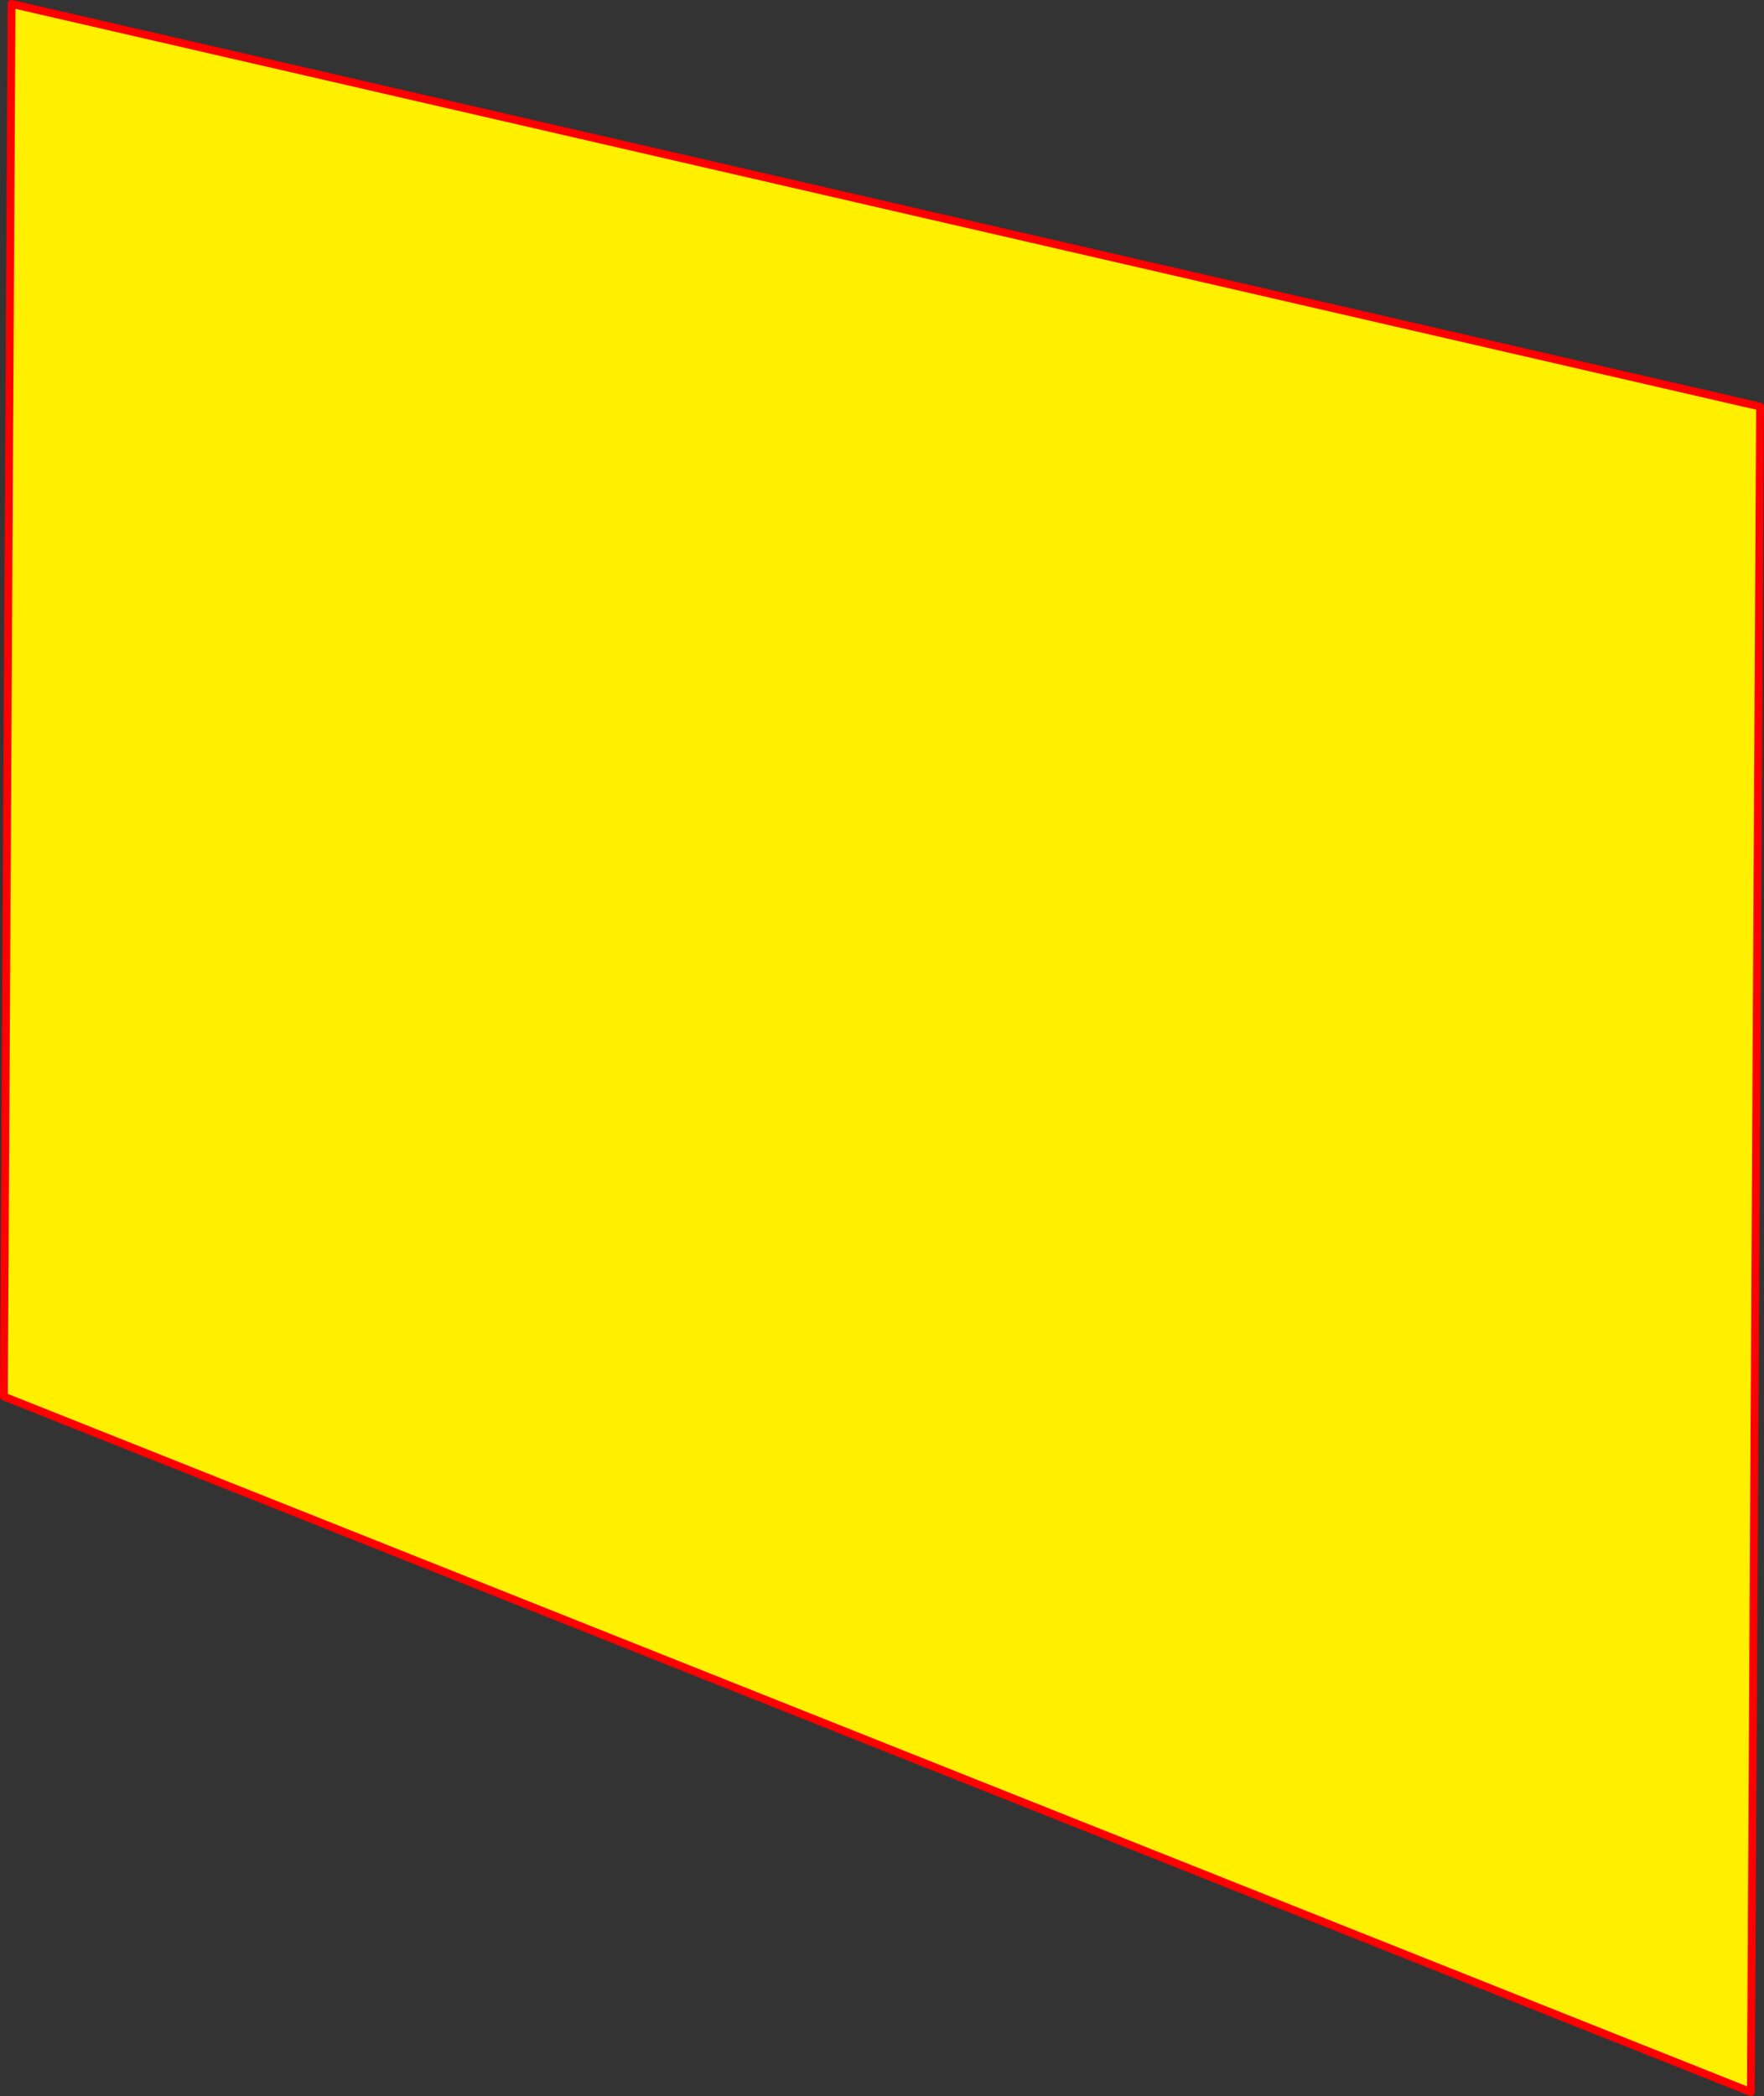 <?xml version="1.0" encoding="UTF-8" standalone="no"?>
<svg xmlns:xlink="http://www.w3.org/1999/xlink" height="534.6px" width="450.0px" xmlns="http://www.w3.org/2000/svg">
  <rect width="100%" height="100%" fill="#333333" stroke="none"/>
  <g transform="matrix(1.0, 0.0, 0.0, 1.0, -136.35, -25.2)">
    <path d="M139.3 26.2 L585.35 128.9 583.0 558.8 137.35 381.4 139.3 26.2" fill="#fff000" fill-rule="evenodd" stroke="none"/>
    <path d="M139.3 26.2 L585.35 128.9 583.0 558.8 137.35 381.4 139.3 26.2 Z" fill="none" stroke="#ff0000" stroke-linecap="round" stroke-linejoin="round" stroke-width="2.0"/>
  </g>
</svg>
